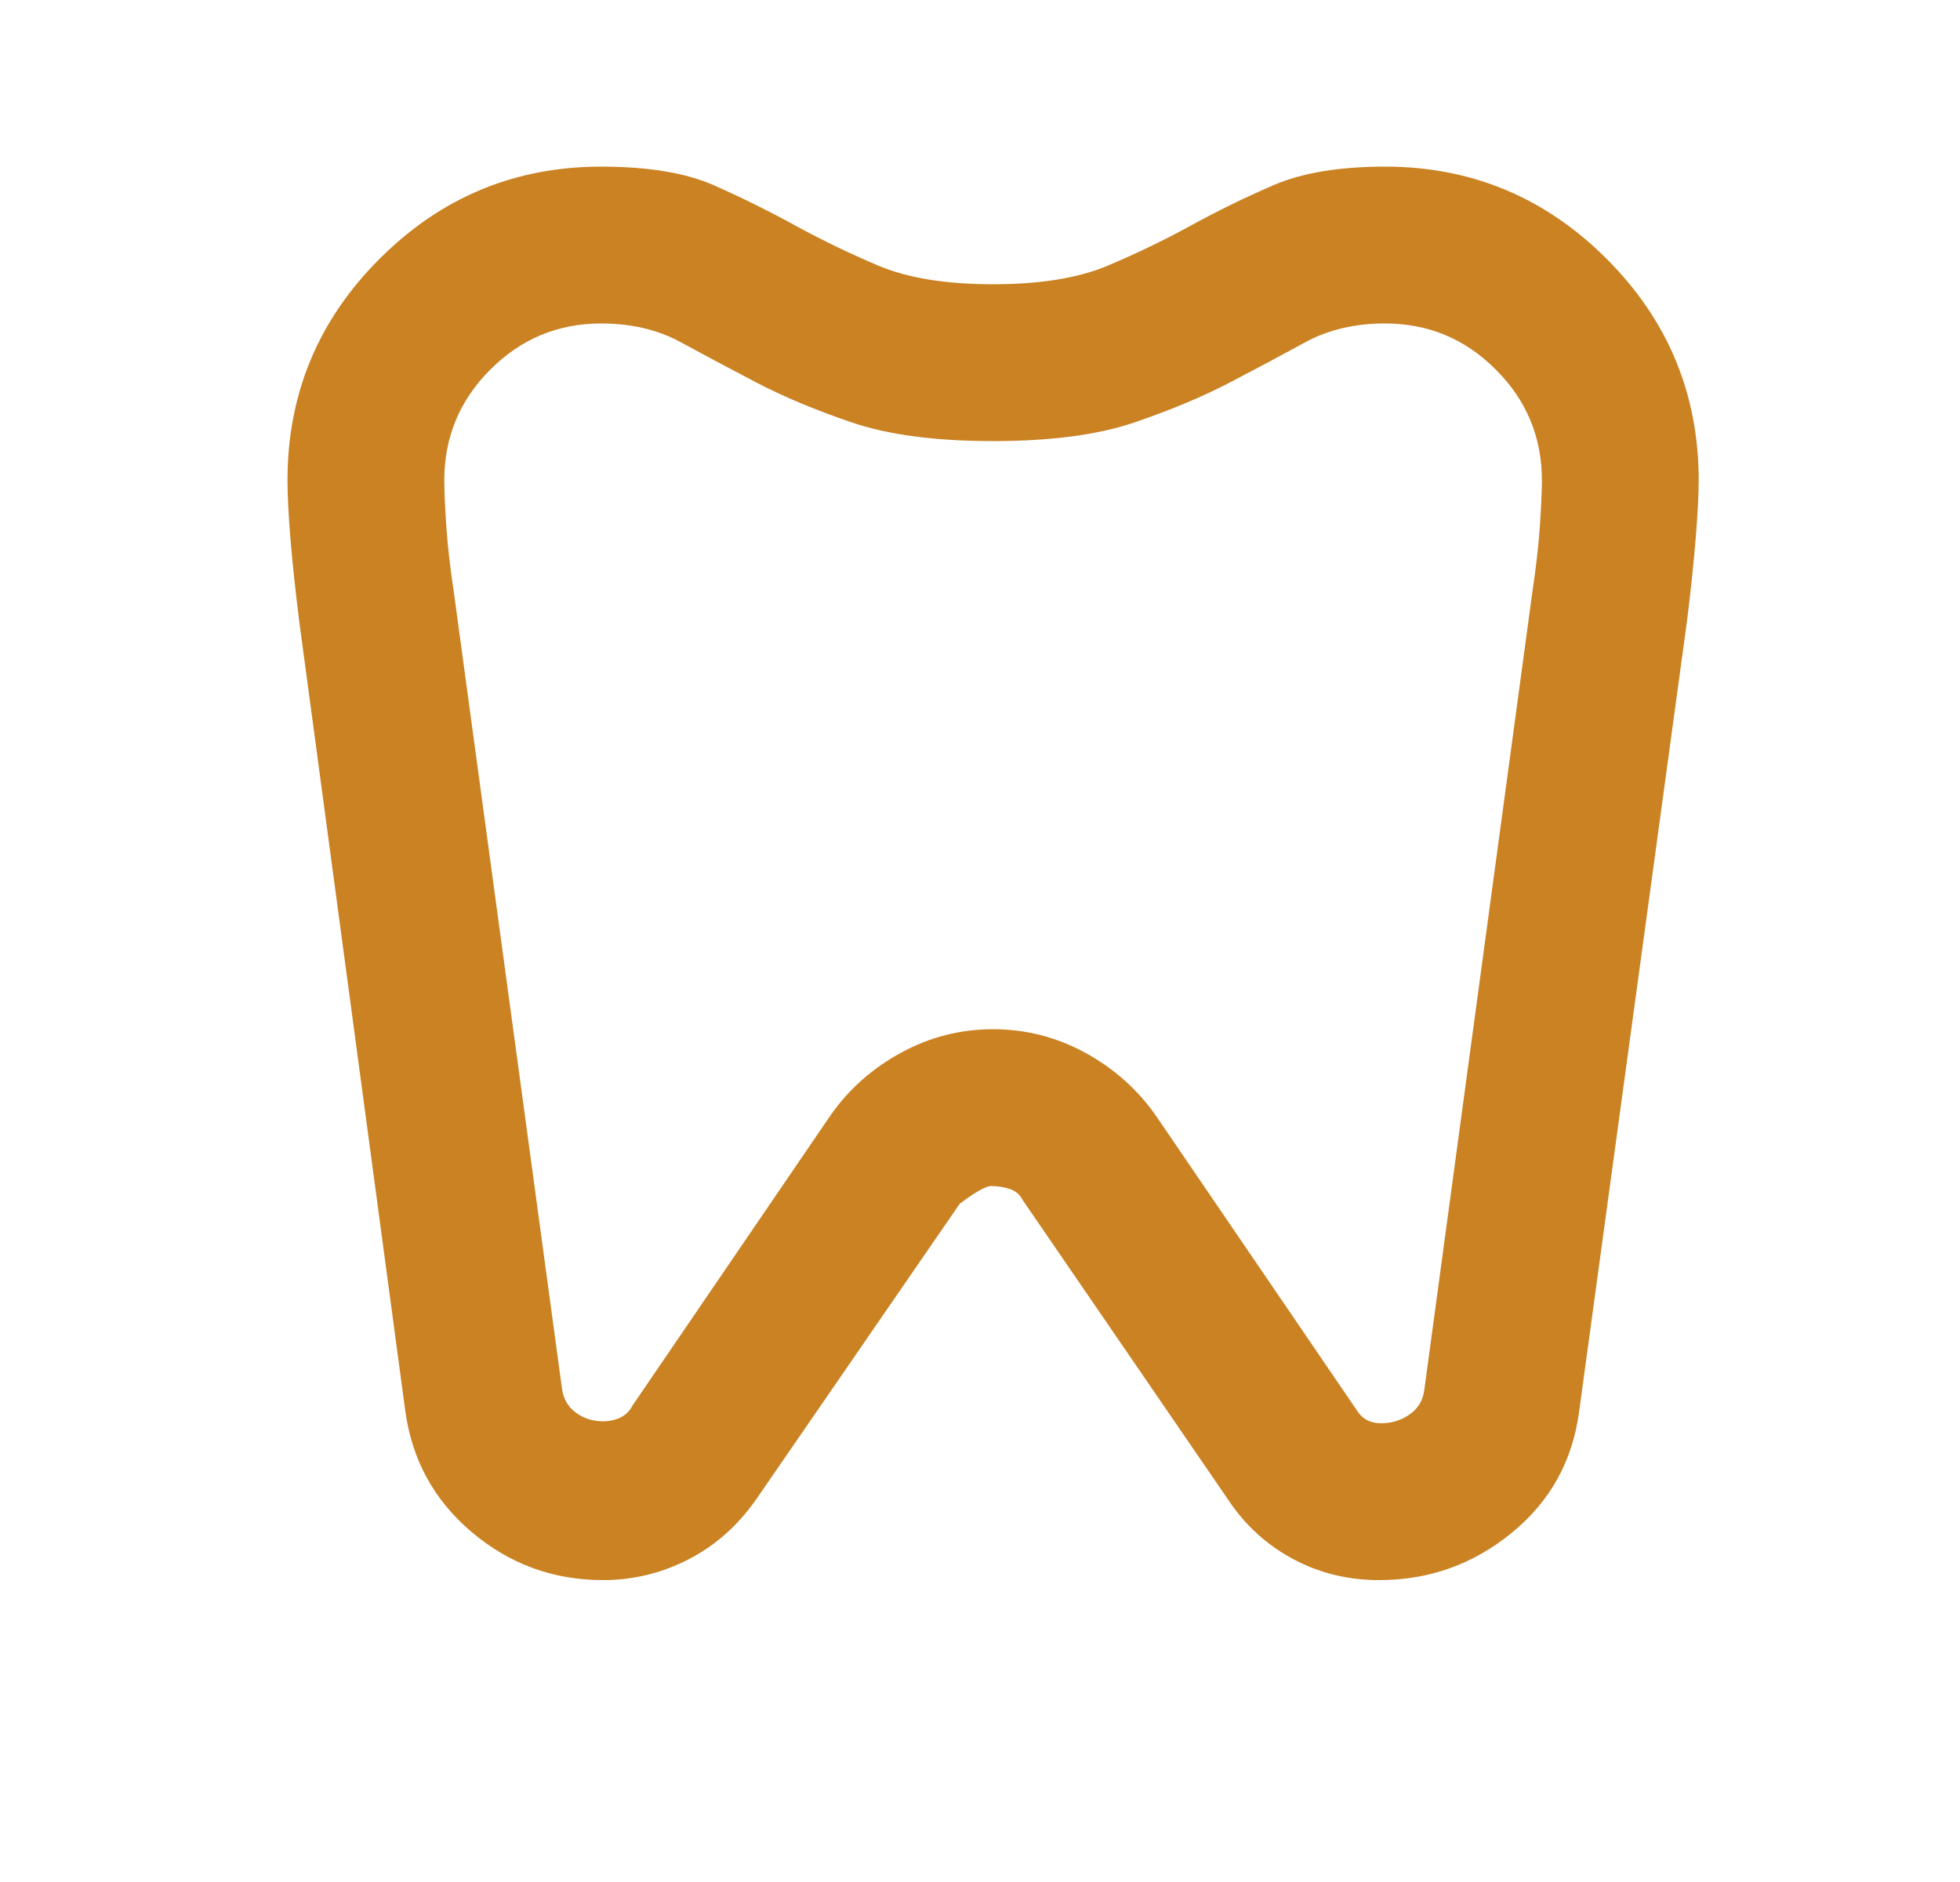 <svg width="25" height="24" viewBox="0 0 25 24" fill="none" xmlns="http://www.w3.org/2000/svg">
<mask id="mask0_183_7350" style="mask-type:alpha" maskUnits="userSpaceOnUse" x="0" y="0" width="25" height="24">
<rect x="0.667" width="24" height="24" fill="#D9D9D9"/>
</mask>
<g mask="url(#mask0_183_7350)">
<path d="M17.667 2.125C18.767 2.125 19.708 2.517 20.492 3.3C21.275 4.083 21.667 5.025 21.667 6.125C21.667 6.308 21.654 6.554 21.629 6.862C21.604 7.171 21.567 7.525 21.517 7.925L20.142 18C20.058 18.633 19.771 19.15 19.279 19.55C18.788 19.95 18.225 20.15 17.592 20.15C17.208 20.15 16.854 20.067 16.529 19.9C16.204 19.733 15.933 19.5 15.717 19.2L13.042 15.3C13.008 15.233 12.954 15.188 12.879 15.162C12.804 15.137 12.725 15.125 12.642 15.125C12.575 15.125 12.442 15.2 12.242 15.35L9.642 19.125C9.408 19.458 9.121 19.712 8.779 19.887C8.438 20.062 8.075 20.15 7.692 20.15C7.058 20.15 6.5 19.946 6.017 19.538C5.533 19.129 5.25 18.608 5.167 17.975L3.817 7.925C3.767 7.525 3.729 7.171 3.704 6.862C3.679 6.554 3.667 6.308 3.667 6.125C3.667 5.025 4.058 4.083 4.842 3.3C5.625 2.517 6.567 2.125 7.667 2.125C8.267 2.125 8.746 2.204 9.104 2.362C9.463 2.521 9.808 2.692 10.142 2.875C10.475 3.058 10.829 3.229 11.204 3.388C11.579 3.546 12.067 3.625 12.667 3.625C13.267 3.625 13.754 3.546 14.129 3.388C14.504 3.229 14.858 3.058 15.192 2.875C15.525 2.692 15.875 2.521 16.242 2.362C16.608 2.204 17.083 2.125 17.667 2.125ZM17.667 4.125C17.283 4.125 16.946 4.204 16.654 4.362C16.363 4.521 16.042 4.692 15.692 4.875C15.342 5.058 14.933 5.229 14.467 5.388C14 5.546 13.4 5.625 12.667 5.625C11.933 5.625 11.333 5.546 10.867 5.388C10.4 5.229 9.992 5.058 9.642 4.875C9.292 4.692 8.971 4.521 8.679 4.362C8.388 4.204 8.05 4.125 7.667 4.125C7.117 4.125 6.646 4.321 6.254 4.713C5.863 5.104 5.667 5.575 5.667 6.125C5.667 6.258 5.675 6.45 5.692 6.7C5.708 6.95 5.742 7.242 5.792 7.575L7.167 17.7C7.183 17.833 7.242 17.938 7.342 18.012C7.442 18.087 7.558 18.125 7.692 18.125C7.775 18.125 7.85 18.108 7.917 18.075C7.983 18.042 8.033 17.992 8.067 17.925L10.592 14.225C10.825 13.892 11.125 13.625 11.492 13.425C11.858 13.225 12.25 13.125 12.667 13.125C13.083 13.125 13.475 13.225 13.842 13.425C14.208 13.625 14.508 13.892 14.742 14.225L17.317 18C17.35 18.05 17.392 18.087 17.442 18.113C17.492 18.137 17.55 18.15 17.617 18.15C17.75 18.15 17.871 18.113 17.979 18.038C18.088 17.962 18.15 17.858 18.167 17.725L19.542 7.575C19.592 7.242 19.625 6.95 19.642 6.7C19.658 6.45 19.667 6.258 19.667 6.125C19.667 5.575 19.471 5.104 19.079 4.713C18.688 4.321 18.217 4.125 17.667 4.125Z" fill="#CA8223"/>
</g>
</svg>
